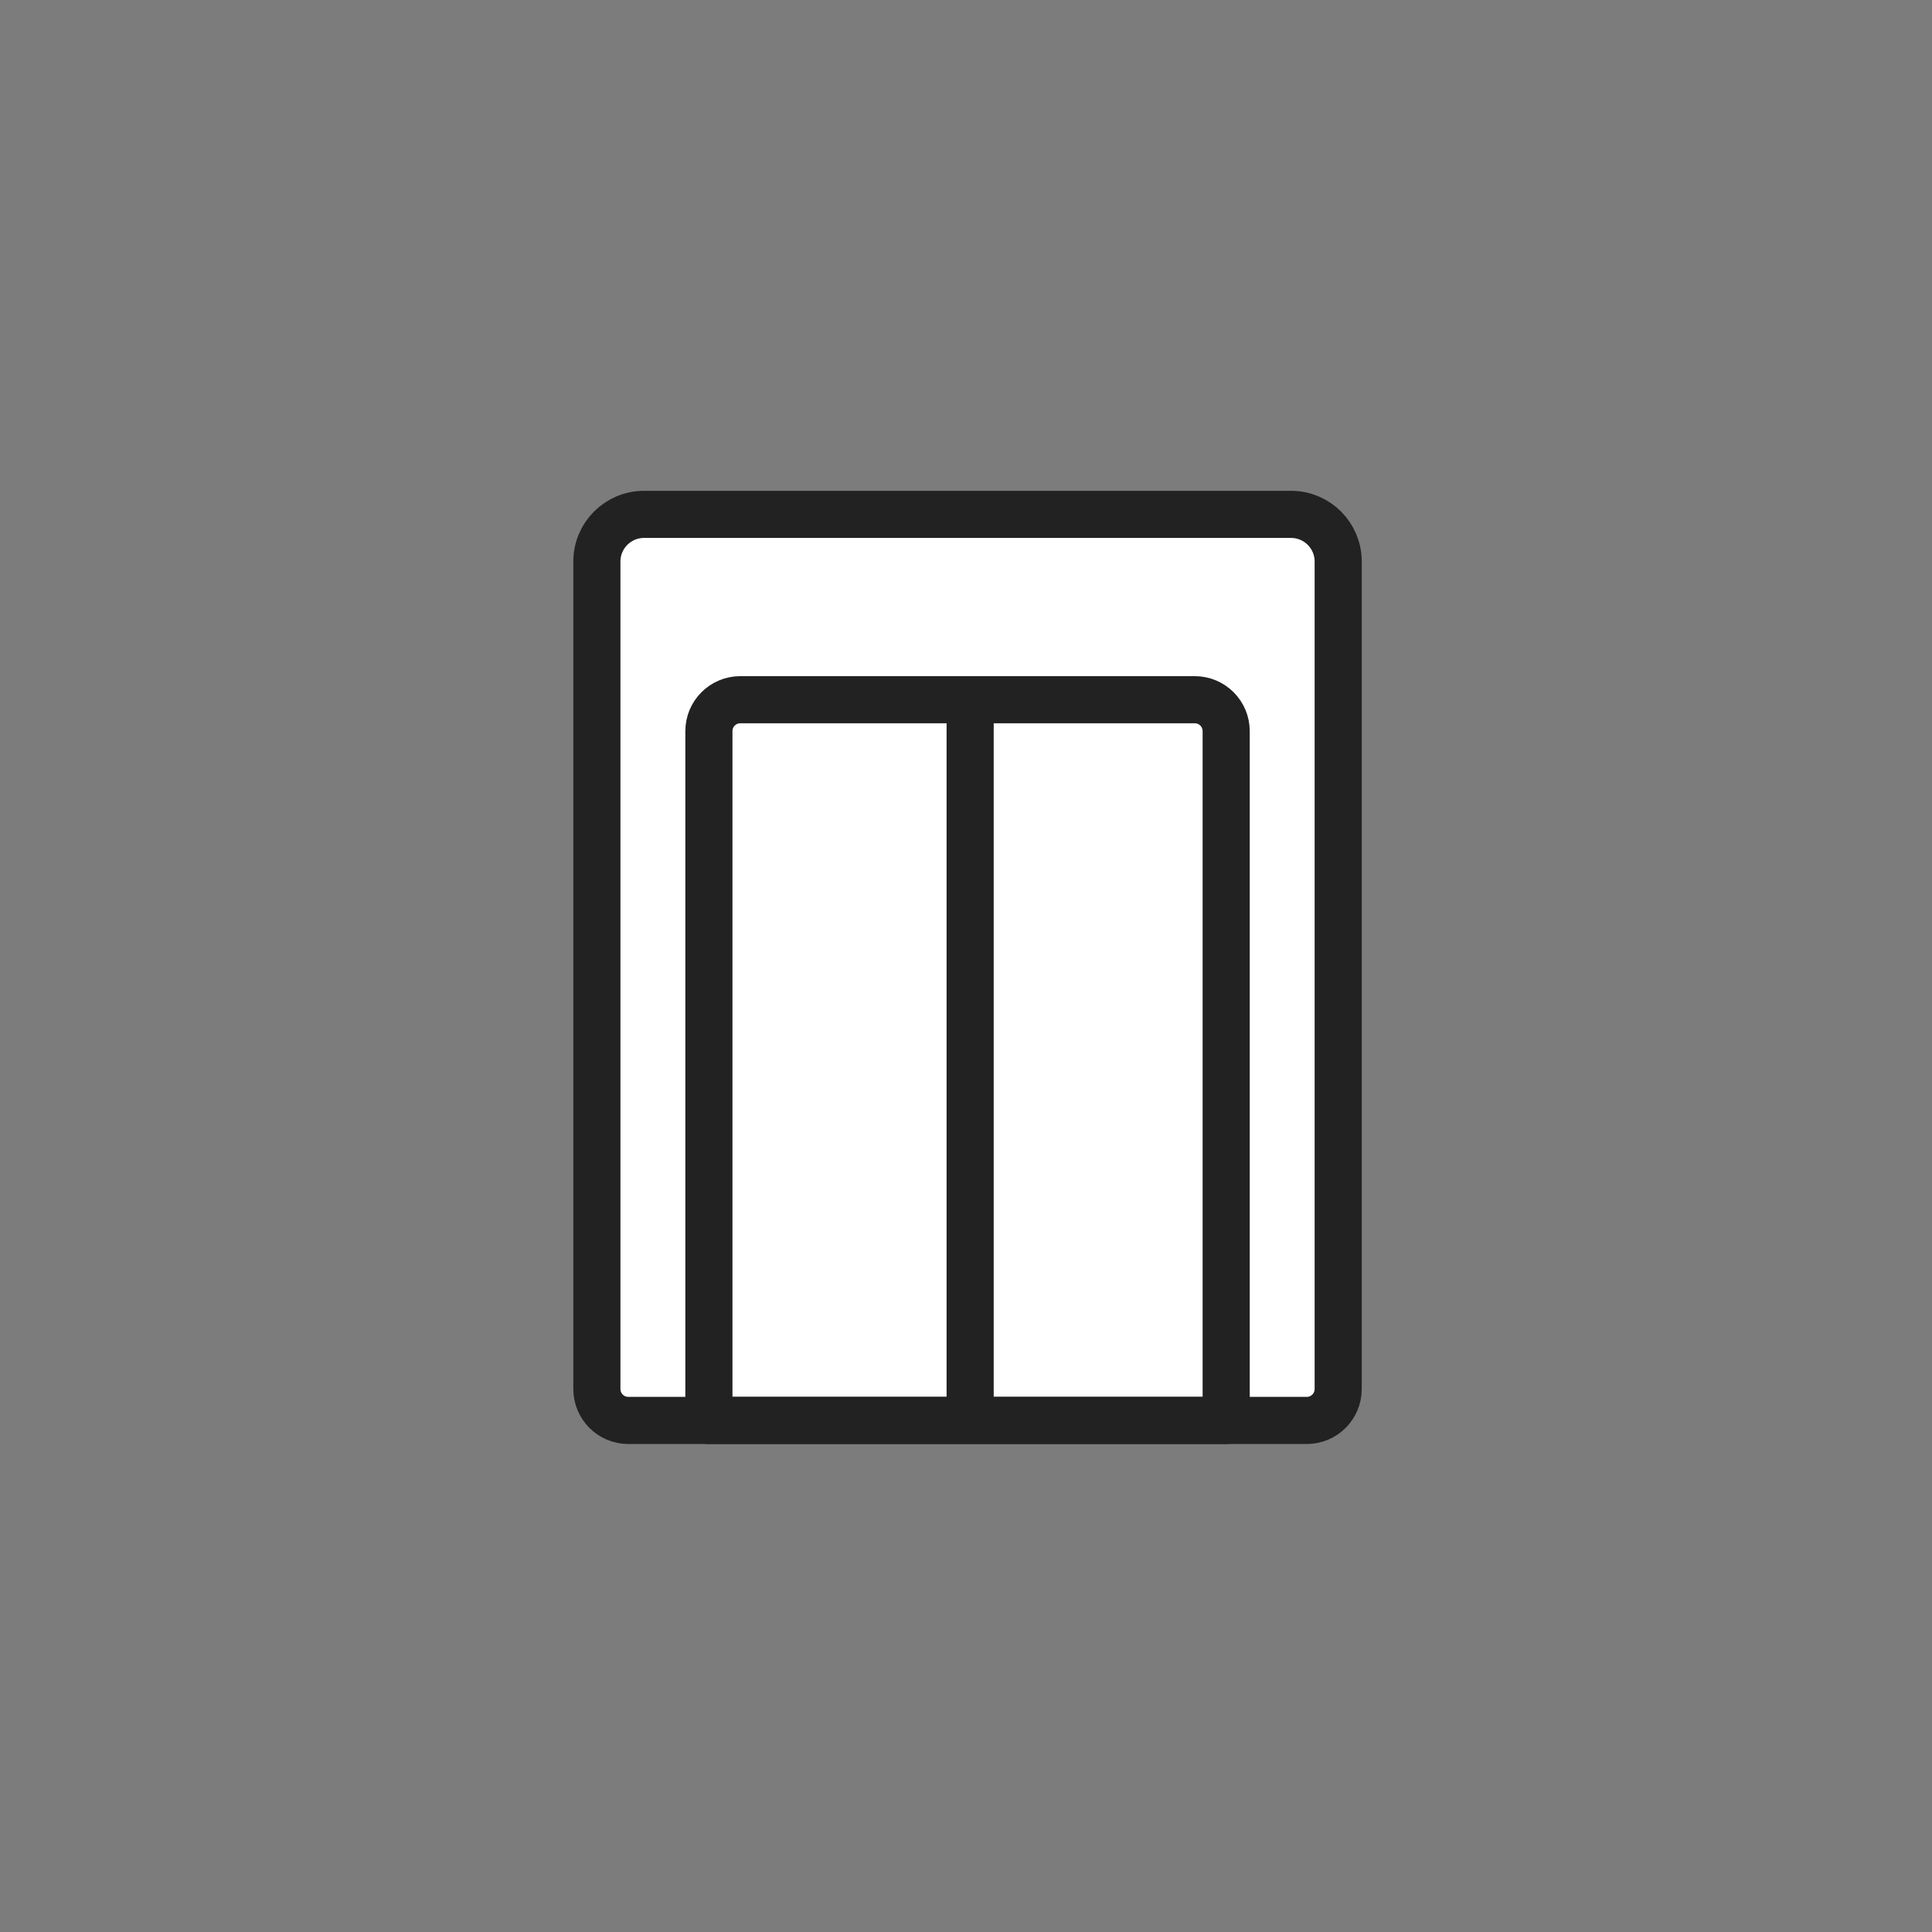 <svg width="123" height="123" viewBox="0 0 123 123" fill="none" xmlns="http://www.w3.org/2000/svg">
<rect x="0" y="0" width="123" height="123" fill="#808080" stroke="none"/>
<rect width="123" height="123" fill="#616066" fill-opacity="0.1"/>
<path d="M85.195 35.748C85.195 34.092 83.852 32.748 82.195 32.748H41C39.343 32.748 38 34.092 38 35.748V88.432C38 89.536 38.895 90.432 40 90.432H83.195C84.3 90.432 85.195 89.536 85.195 88.432V35.748Z" fill="white" stroke="#222223" stroke-width="3" stroke-miterlimit="10" stroke-linejoin="round"/>
<path d="M76.064 44.547H47.132C46.027 44.547 45.132 45.443 45.132 46.547V90.432H78.064V46.547C78.064 45.443 77.169 44.547 76.064 44.547Z" stroke="#222223" stroke-width="3" stroke-miterlimit="10" stroke-linejoin="round"/>
<line x1="61.764" y1="44.804" x2="61.764" y2="90.432" stroke="#222223" stroke-width="3" stroke-miterlimit="10" stroke-linejoin="round"/>
</svg>

